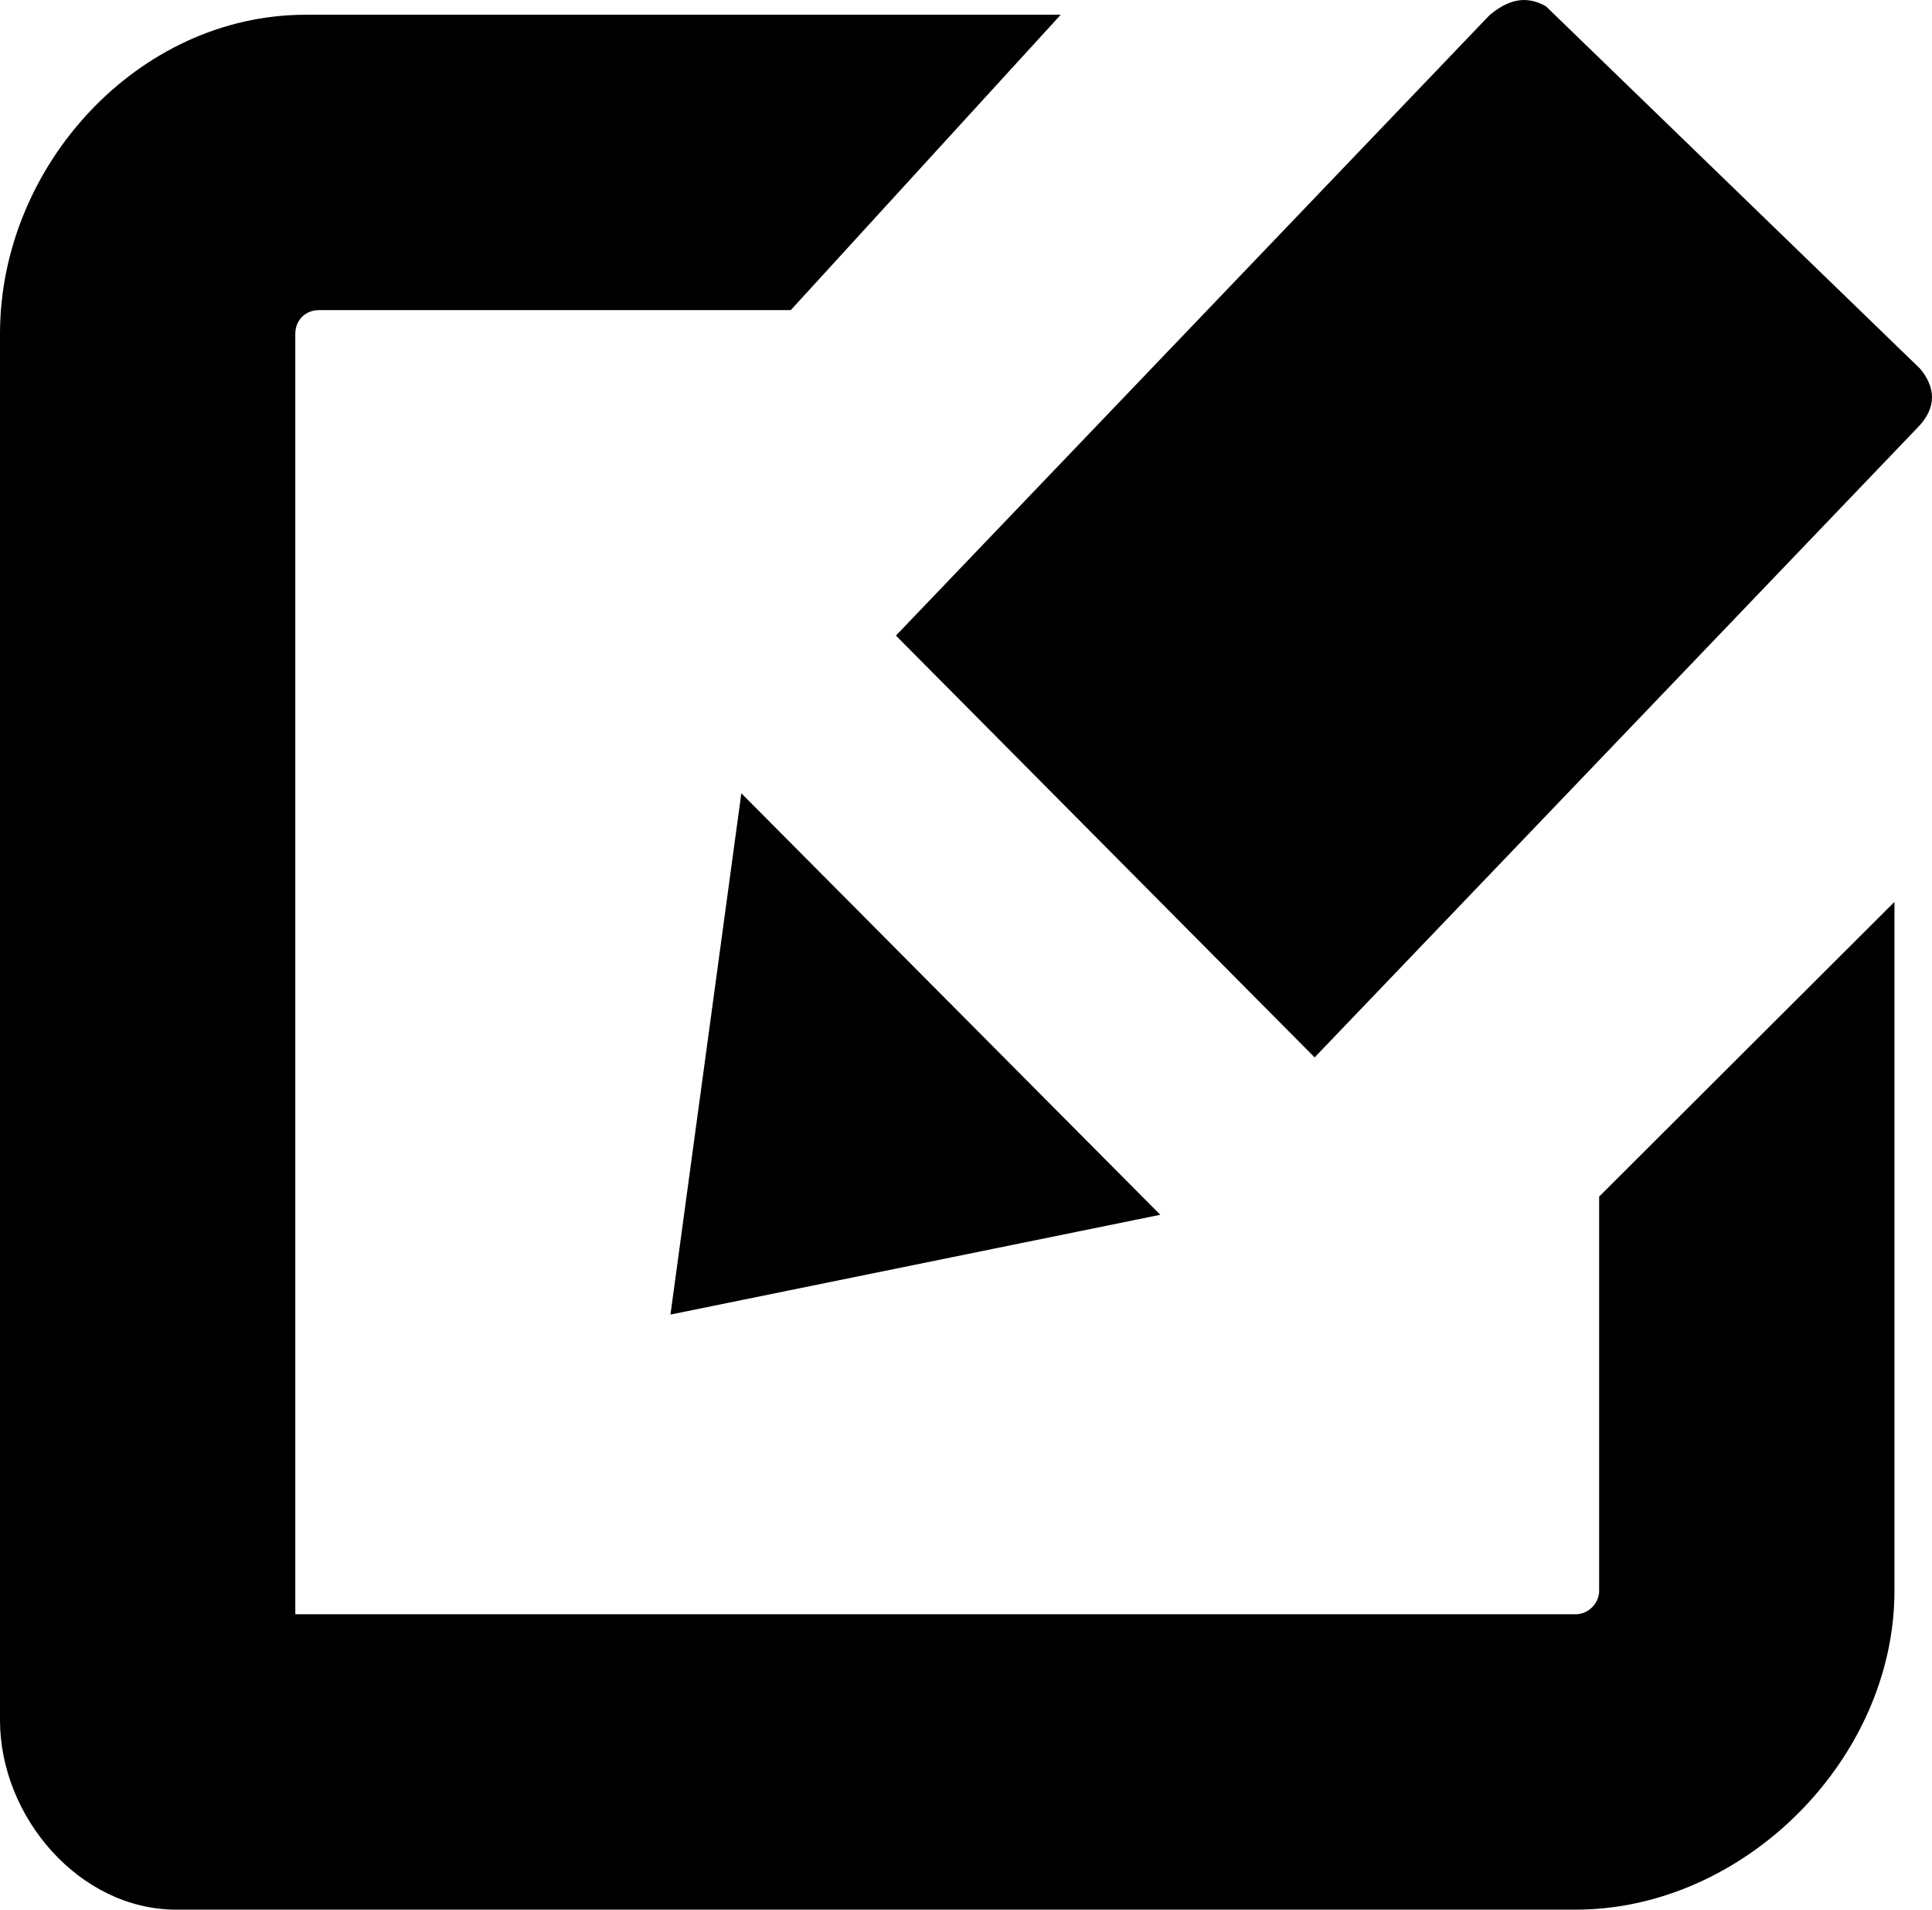 <svg xmlns="http://www.w3.org/2000/svg" shape-rendering="geometricPrecision" text-rendering="geometricPrecision" image-rendering="optimizeQuality" fill-rule="evenodd" clip-rule="evenodd" viewBox="0 0 512 505.97"><path d="M307.49 321.86L177.68 348.3l18.78-138.12 111.03 111.68zM80.99 3.91H281.1l-71.54 78.26H84.49c-3.55 0-6.23 2.68-6.23 6.24v339.3h339.3c3.35 0 6.23-2.88 6.23-6.24V317.04l78.26-78.08v182.51c0 44.62-39.87 84.5-84.49 84.5H46.7c-25.67 0-46.7-24.6-46.7-50.2V88.41c0-44.43 36.57-84.5 80.99-84.5zM237.43 168.4L394.75 4.01c4.74-3.94 9.48-5.46 14.95-2.33l99.15 96.01c3.93 4.74 4.73 10.21-.81 15.75L348.39 280.16 237.43 168.4z"/></svg>